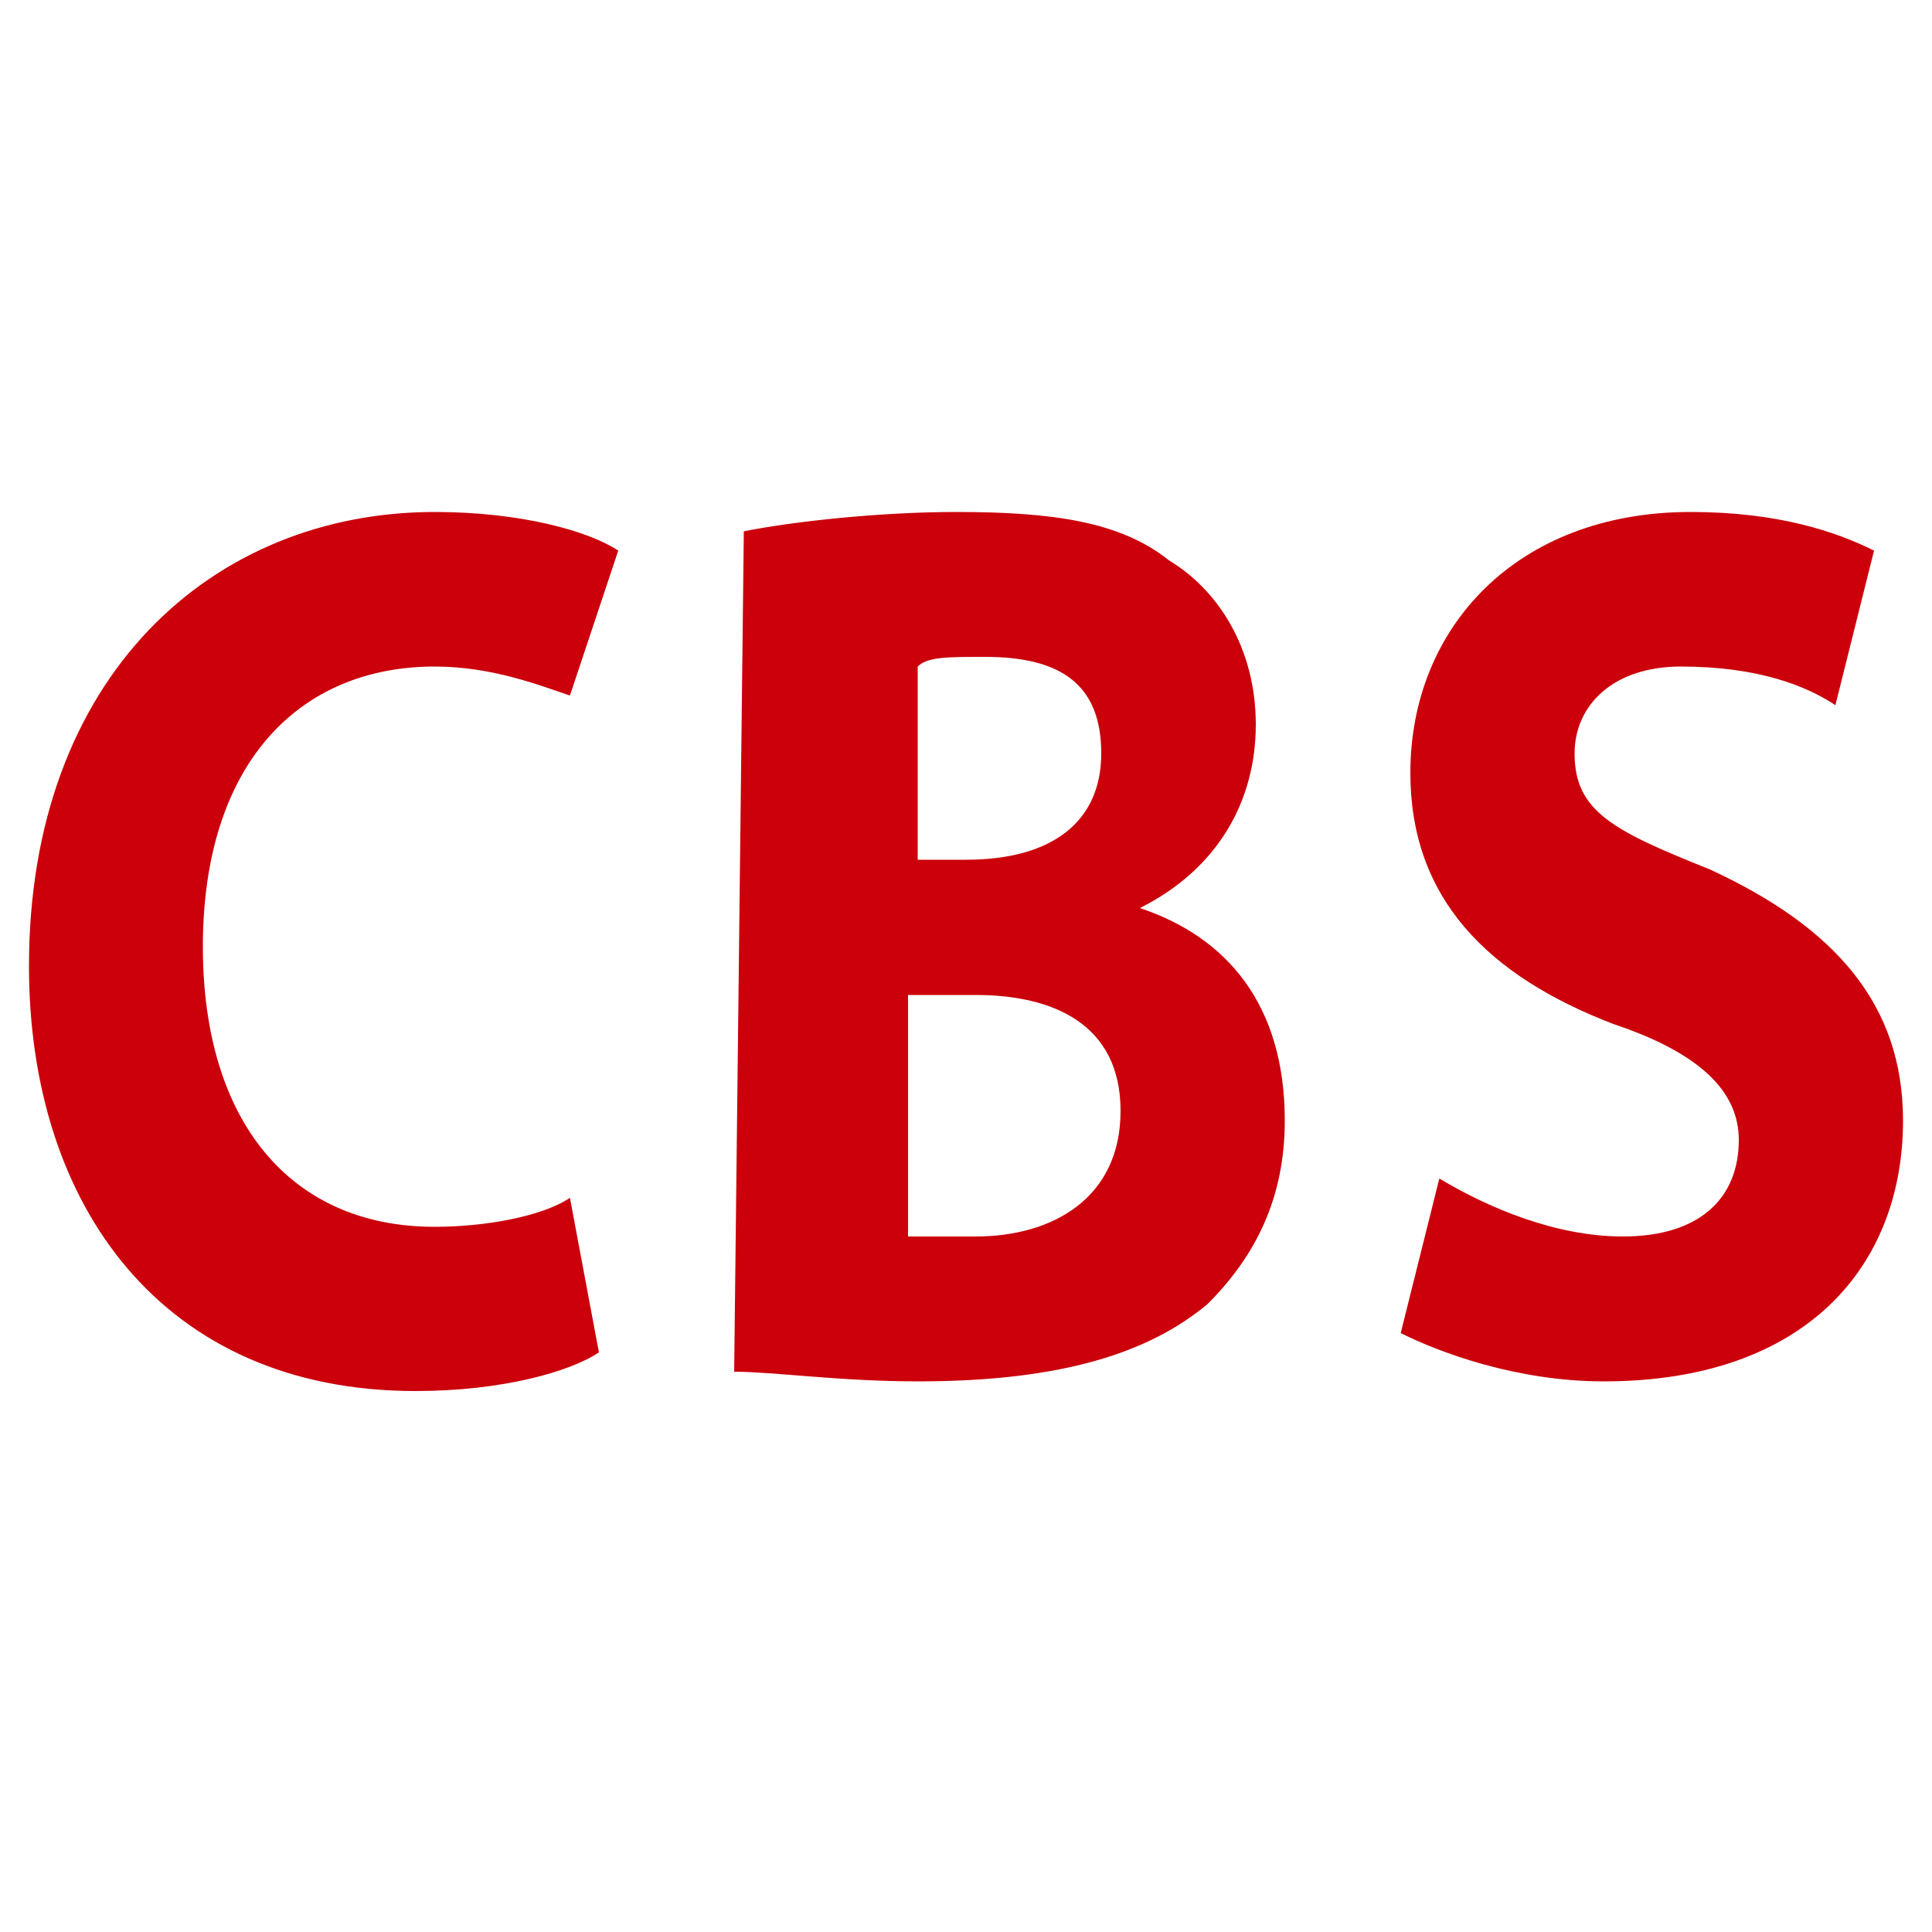 <?xml version="1.0" encoding="UTF-8"?>
<svg id="Layer_1" xmlns="http://www.w3.org/2000/svg" version="1.1" viewBox="0 0 20 20">
  <!-- Generator: Adobe Illustrator 29.6.1, SVG Export Plug-In . SVG Version: 2.1.1 Build 9)  -->
  <path d="M14.9,12.2c.5.3,1.2.6,1.9.6.8,0,1.2-.4,1.2-1,0-.5-.4-.9-1.3-1.2-1.3-.5-2.1-1.3-2.1-2.6,0-1.5,1.1-2.7,2.9-2.7.9,0,1.5.2,1.9.4l-.4,1.6c-.3-.2-.8-.4-1.6-.4-.7,0-1.1.4-1.1.9,0,.6.4.8,1.4,1.2,1.3.6,2,1.4,2,2.6,0,1.5-1,2.7-3.1,2.7-.9,0-1.7-.3-2.1-.5l.4-1.6ZM7.7,5.5c.5-.1,1.4-.2,2.2-.2,1,0,1.7.1,2.2.5.5.3.9.9.9,1.7s-.4,1.5-1.2,1.9h0c.9.3,1.5,1,1.5,2.2,0,.8-.3,1.4-.8,1.9-.6.5-1.5.8-3,.8-.8,0-1.5-.1-1.9-.1l.1-8.7h0ZM9.5,8.9h.5c.9,0,1.4-.4,1.4-1.1s-.4-1-1.2-1c-.4,0-.6,0-.7.1v2h0ZM9.4,12.8h.7c.8,0,1.5-.4,1.5-1.3s-.7-1.2-1.5-1.2h-.7v2.5ZM6.2,14c-.3.2-1,.4-1.9.4C1.7,14.4.3,12.5.3,10c0-3,1.9-4.7,4.2-4.7.9,0,1.6.2,1.9.4l-.5,1.5c-.3-.1-.8-.3-1.4-.3-1.4,0-2.4,1-2.4,2.9,0,1.8.9,2.9,2.4,2.9.5,0,1.1-.1,1.4-.3l.3,1.6Z" fill="#cb000b"/>
</svg>